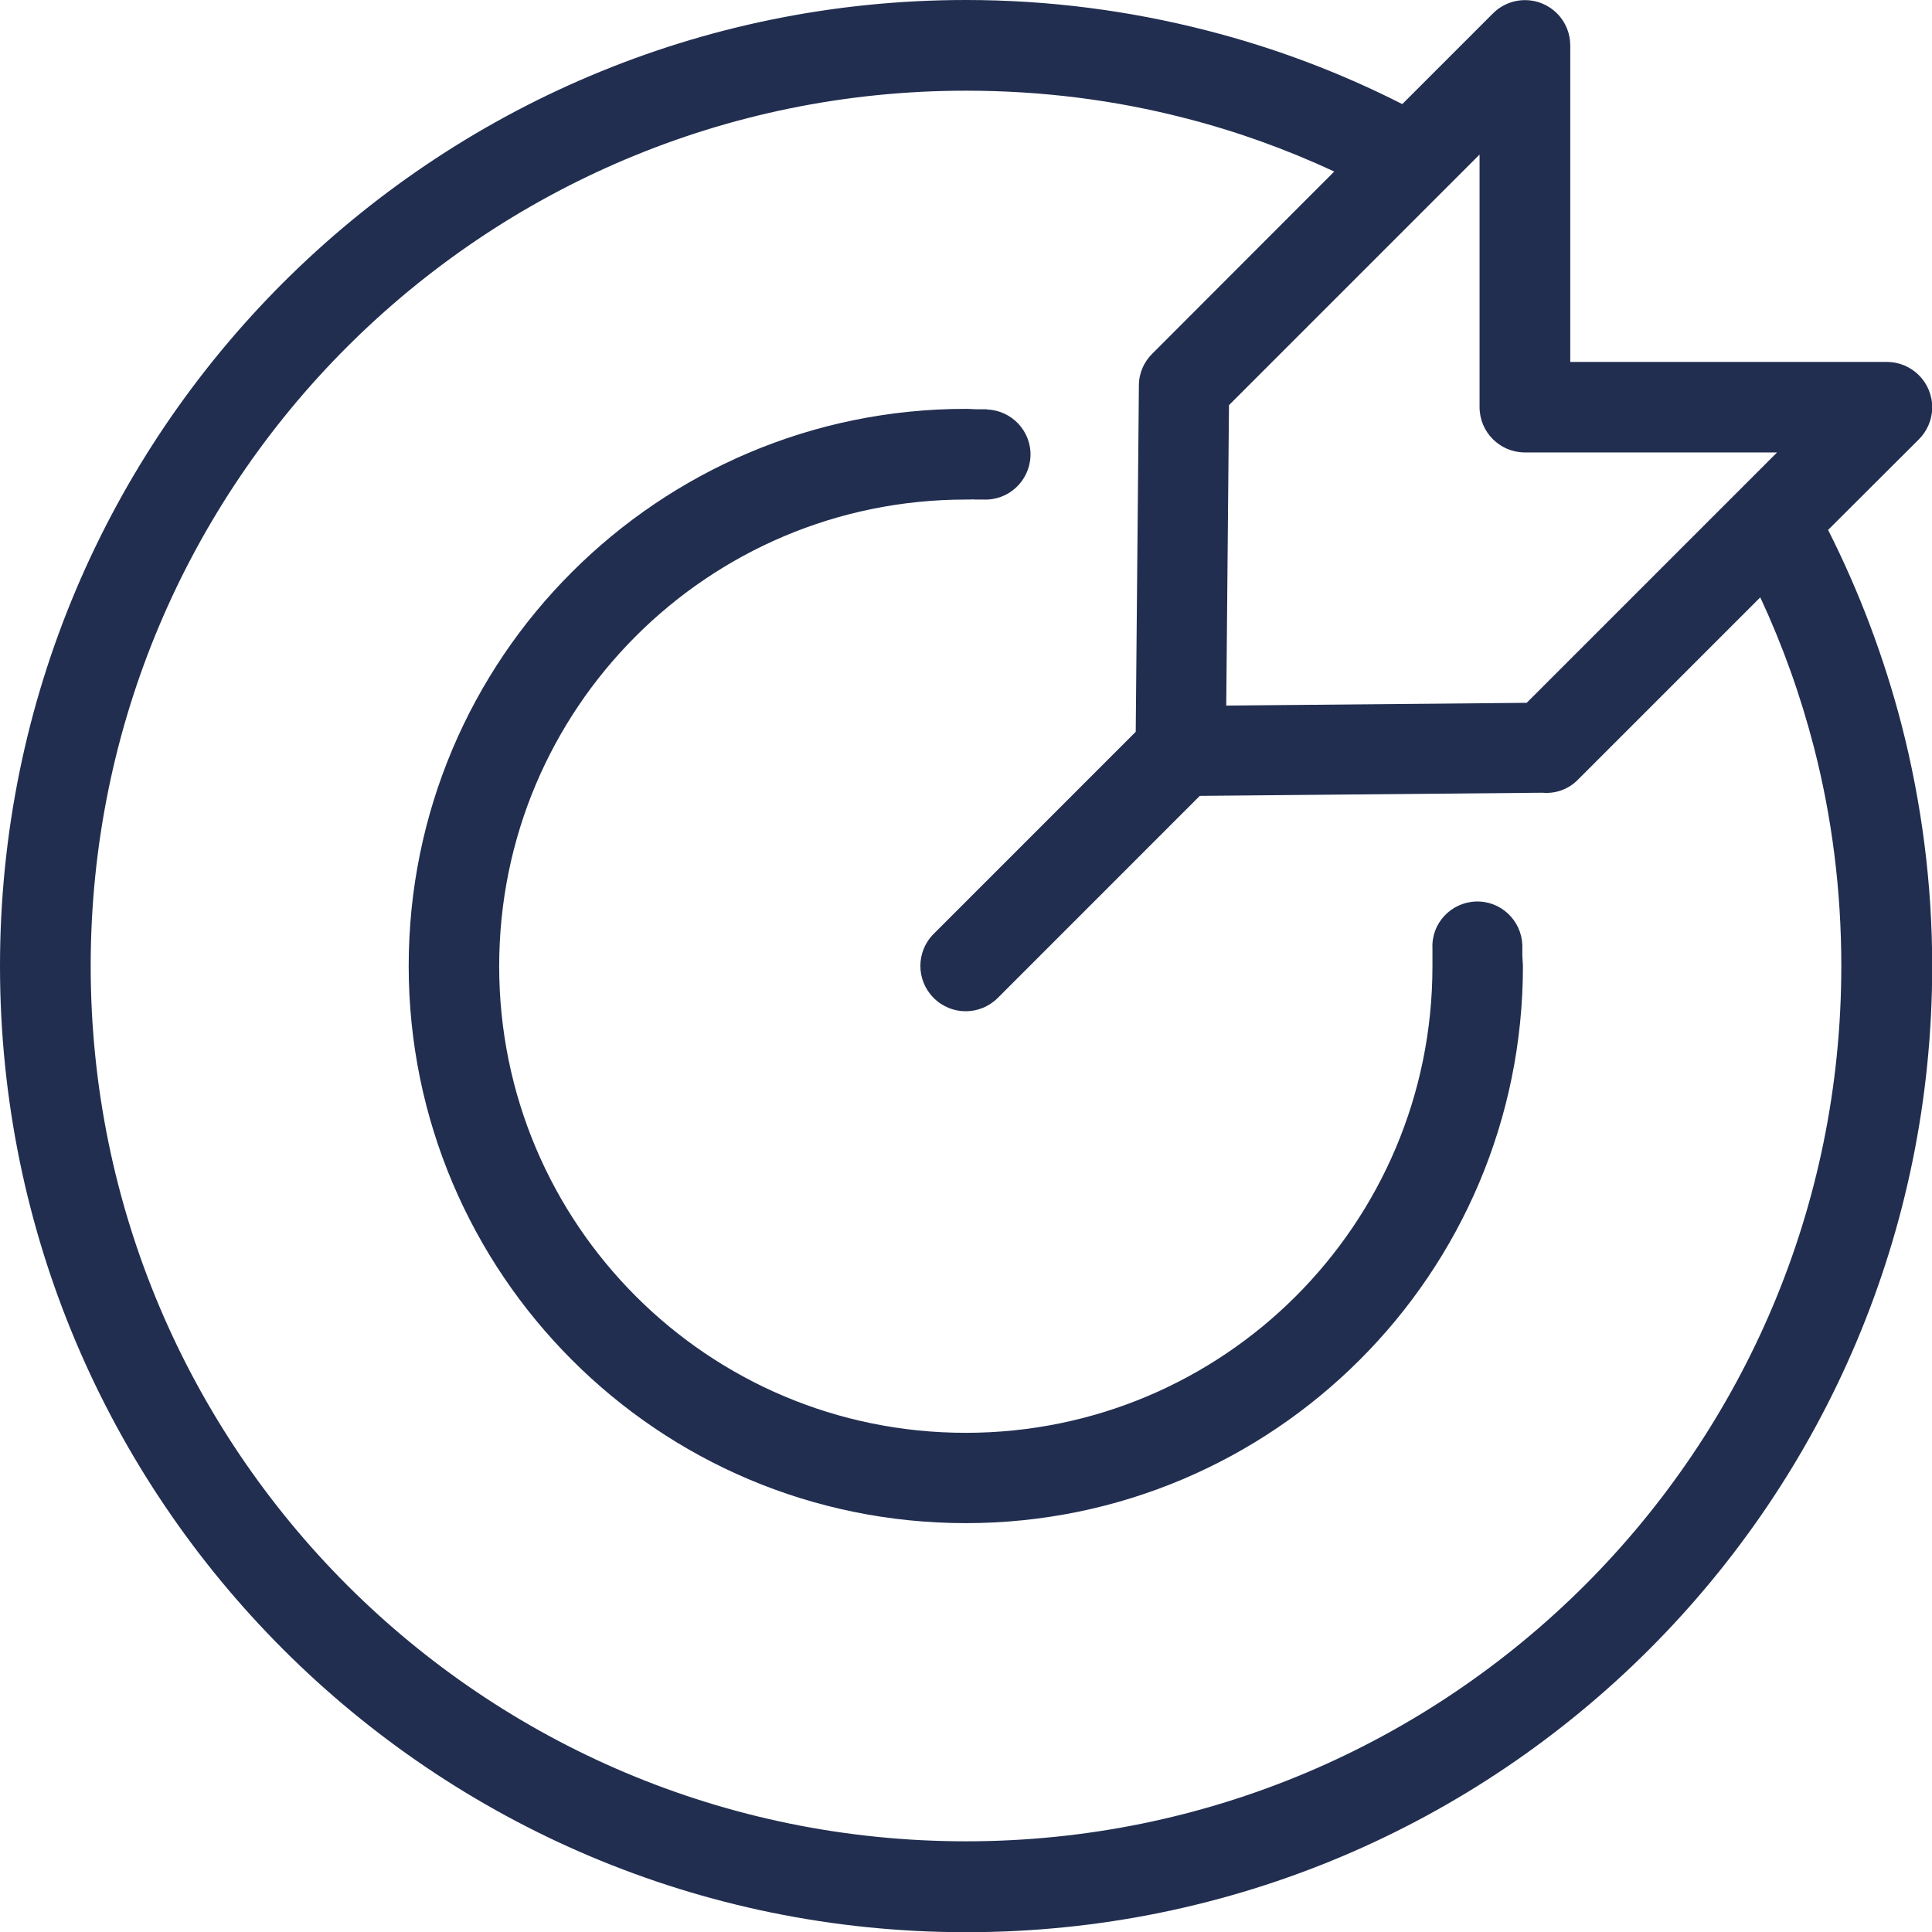 <svg width="67" height="67" viewBox="0 0 67 67" fill="none" xmlns="http://www.w3.org/2000/svg">
<path d="M46.285 5.955C44.623 5.182 42.887 4.553 41.089 4.095C38.682 3.473 36.139 3.145 33.5 3.145C25.111 3.145 17.529 6.543 12.033 12.033C6.536 17.529 3.145 25.118 3.145 33.5C3.145 41.882 6.543 49.471 12.033 54.967C17.529 60.464 25.118 63.855 33.5 63.855C41.882 63.855 49.471 60.457 54.967 54.967C60.464 49.471 63.855 41.882 63.855 33.5C63.855 30.861 63.527 28.325 62.905 25.911C62.44 24.113 61.818 22.377 61.045 20.715L54.721 27.039C54.386 27.381 53.928 27.532 53.491 27.491L41.608 27.6L34.601 34.608C33.985 35.223 32.994 35.223 32.379 34.608C31.764 33.992 31.764 33.001 32.379 32.386L39.386 25.378L39.496 13.366C39.496 12.935 39.674 12.552 39.954 12.272L46.278 5.941L46.285 5.955ZM63.397 18.377C64.47 20.503 65.332 22.773 65.947 25.145C66.638 27.832 67.007 30.635 67.007 33.507C67.007 42.757 63.26 51.132 57.196 57.196C51.132 63.26 42.757 67.007 33.507 67.007C24.257 67.007 15.882 63.26 9.818 57.196C3.747 51.125 0 42.75 0 33.5C0 24.25 3.747 15.875 9.811 9.811C15.875 3.753 24.25 0 33.5 0C36.371 0 39.175 0.369 41.861 1.06C44.24 1.668 46.504 2.53 48.63 3.61L51.775 0.465C52.39 -0.15 53.381 -0.15 53.996 0.465C54.304 0.773 54.455 1.176 54.455 1.572V12.552H65.434C66.303 12.552 67.007 13.256 67.007 14.125C67.007 14.562 66.822 14.966 66.535 15.246L63.397 18.377ZM61.64 15.69H52.882C52.014 15.69 51.31 14.986 51.31 14.118V5.36L42.62 14.05L42.525 24.469L52.944 24.373L61.633 15.684L61.64 15.69ZM34.231 14.2C35.093 14.234 35.77 14.959 35.736 15.82C35.701 16.682 34.977 17.358 34.115 17.324H33.808C33.705 17.311 33.808 17.324 33.493 17.324C29.022 17.324 24.975 19.136 22.049 22.062C19.116 24.995 17.311 29.036 17.311 33.507C17.311 37.978 19.122 42.025 22.049 44.952C24.981 47.885 29.022 49.689 33.493 49.689C37.964 49.689 42.012 47.878 44.938 44.952C47.871 42.019 49.676 37.978 49.676 33.507C49.676 33.192 49.676 33.295 49.676 33.192V32.885C49.635 32.023 50.312 31.299 51.173 31.264C52.034 31.23 52.759 31.907 52.793 32.769V33.138C52.807 33.466 52.814 33.418 52.814 33.5C52.814 38.833 50.653 43.666 47.153 47.16C43.659 50.653 38.826 52.821 33.493 52.821C28.16 52.821 23.327 50.66 19.833 47.16C16.34 43.666 14.173 38.833 14.173 33.5C14.173 28.167 16.333 23.334 19.833 19.84C23.327 16.347 28.16 14.179 33.493 14.179C33.575 14.179 33.527 14.179 33.855 14.193H34.225V14.207L34.231 14.2Z" fill="#212E50"/>
</svg>
